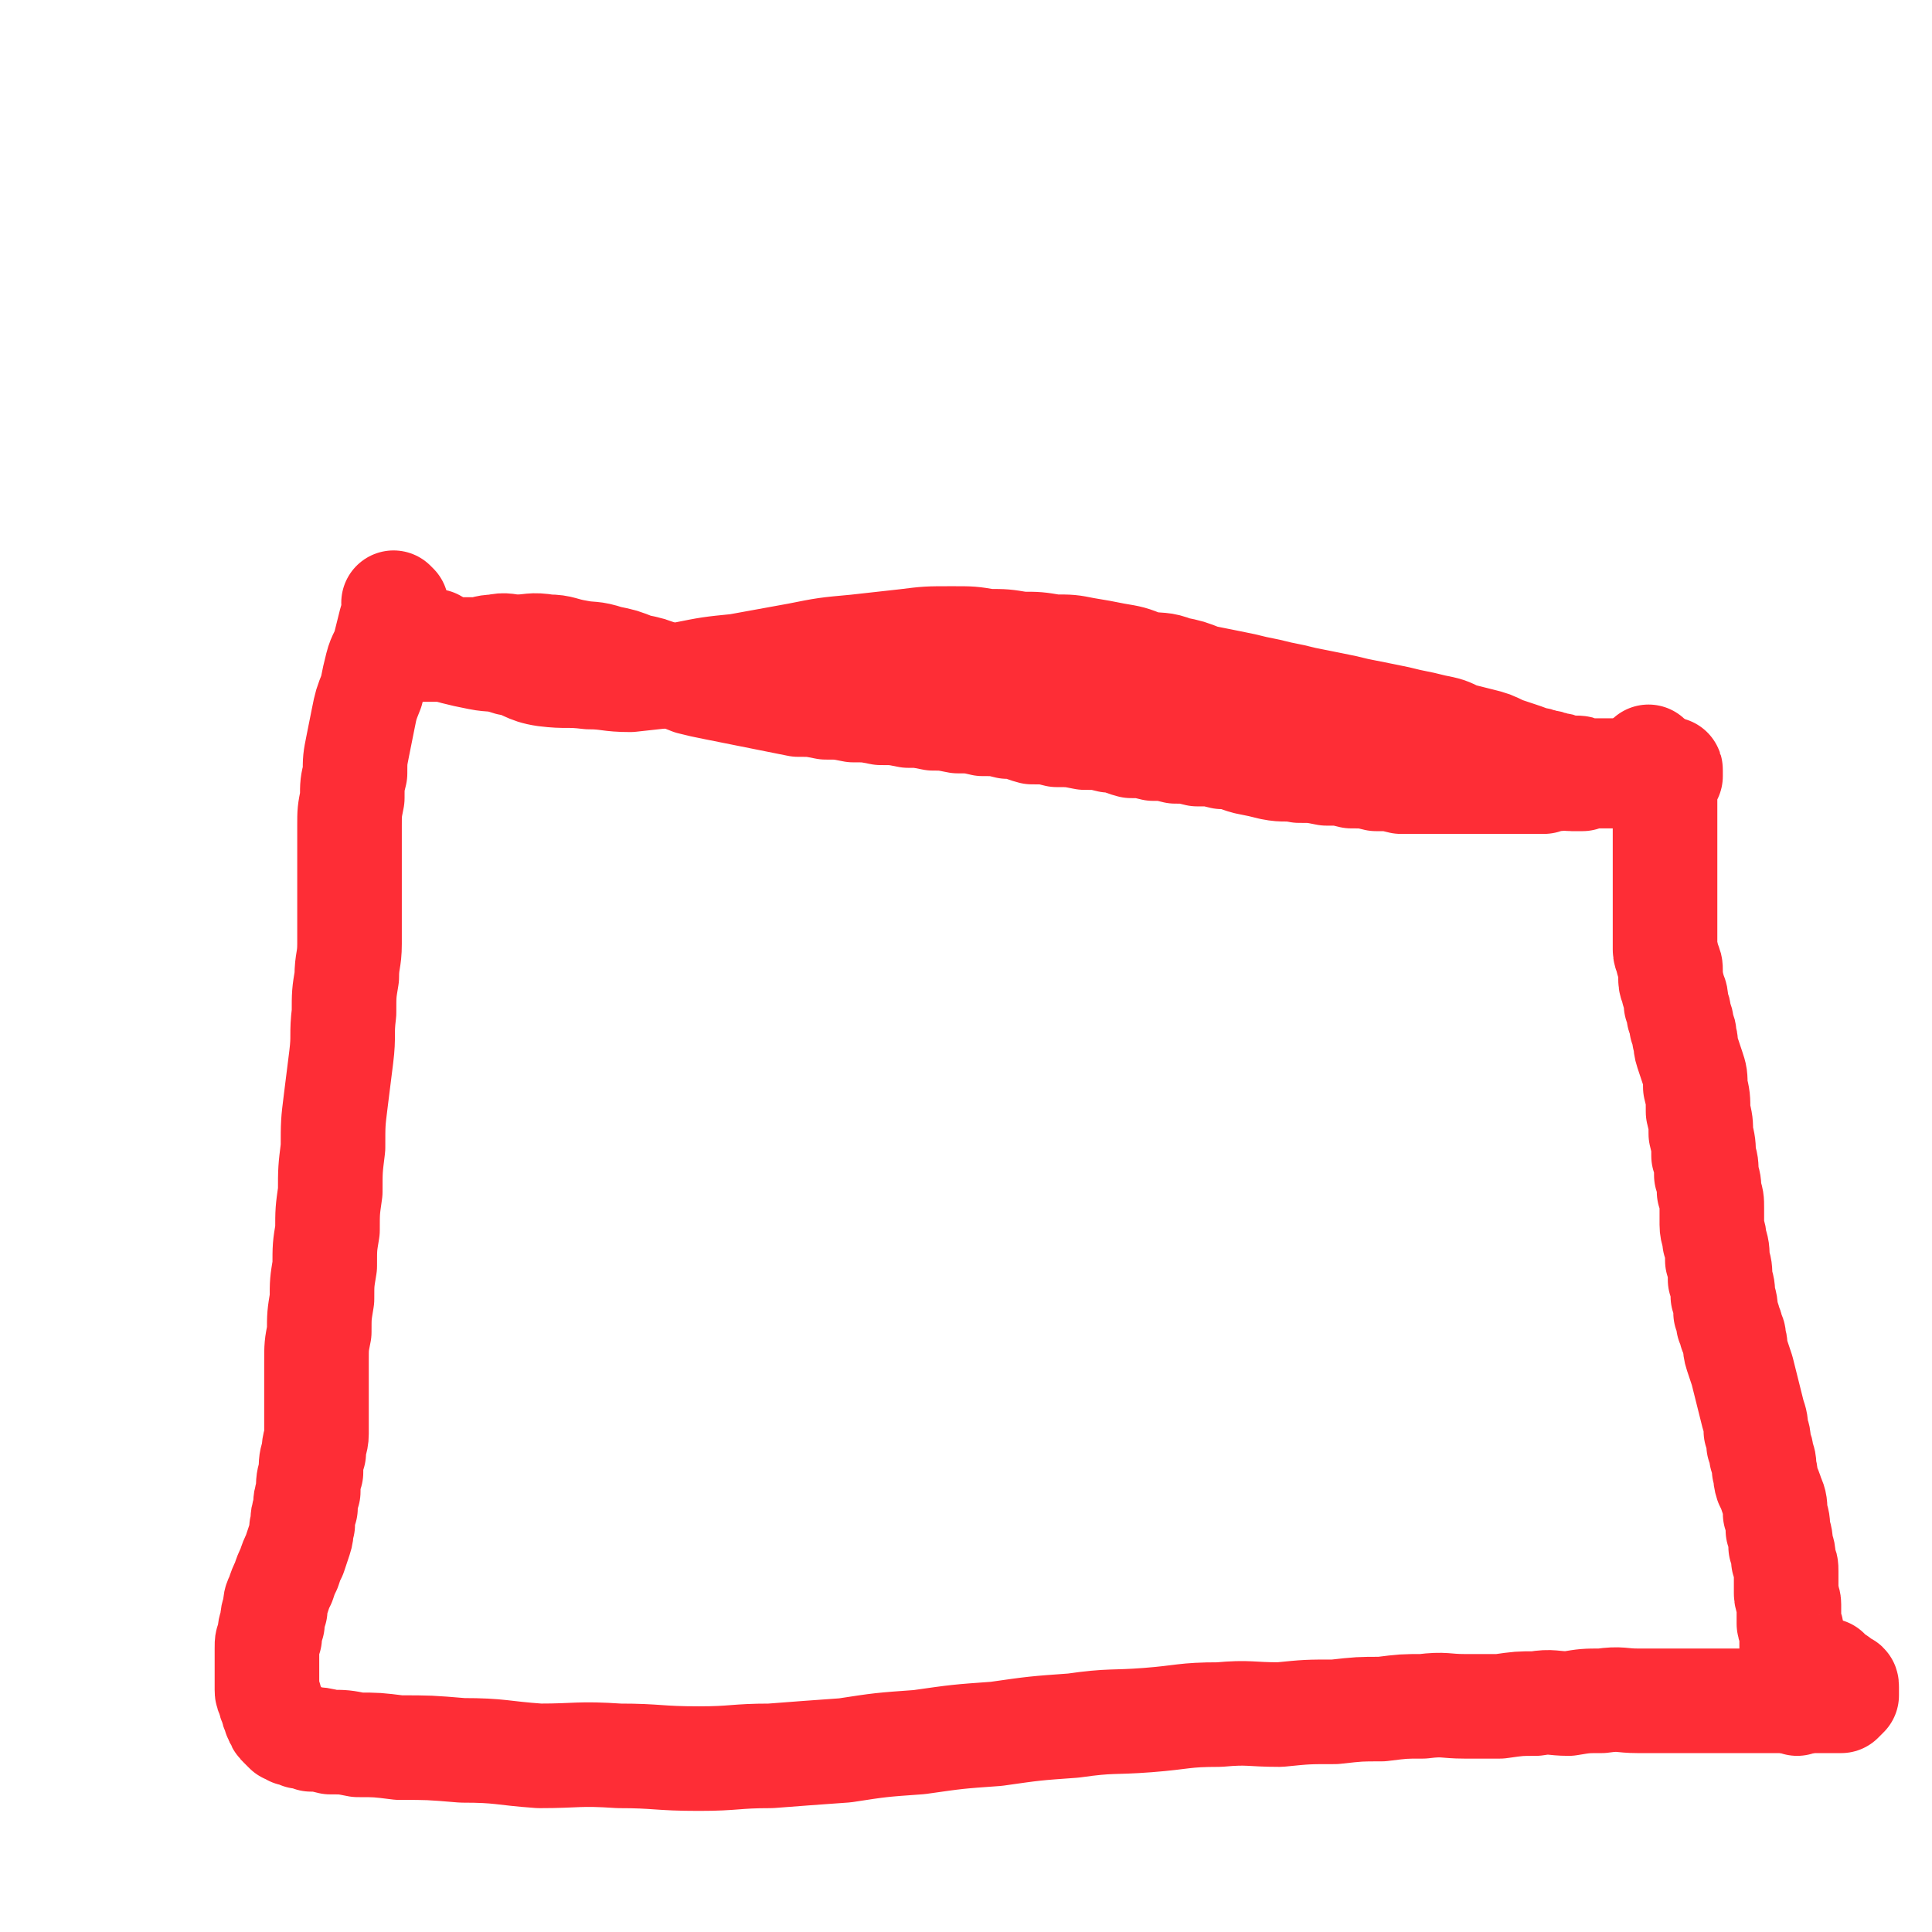 <svg viewBox='0 0 702 702' version='1.1' xmlns='http://www.w3.org/2000/svg' xmlns:xlink='http://www.w3.org/1999/xlink'><g fill='none' stroke='#FE2D36' stroke-width='38' stroke-linecap='round' stroke-linejoin='round'><path d='M147,237c0,0 -1,-1 -1,-1 0,0 0,1 1,1 2,0 2,-1 4,-1 2,0 2,0 4,0 2,0 2,0 4,0 3,0 3,0 6,0 4,0 4,0 8,0 3,0 3,-1 7,-1 4,-1 4,0 8,0 5,0 5,-1 11,0 5,0 5,1 11,2 5,1 5,0 11,2 5,1 5,1 10,3 5,1 5,1 10,3 5,1 5,1 10,3 4,1 4,1 9,2 5,1 5,1 10,2 5,1 5,1 10,2 5,1 5,1 10,2 5,0 5,0 10,1 5,0 5,0 10,1 5,0 5,0 10,1 5,0 5,0 10,1 4,0 4,0 9,1 4,0 4,0 9,1 4,0 5,0 9,1 5,0 5,0 9,1 5,0 5,1 9,2 5,0 5,0 9,1 5,0 5,0 10,1 5,0 5,0 9,1 4,0 4,1 8,2 4,0 4,0 8,1 4,0 4,0 8,1 4,0 4,0 8,1 5,0 5,0 9,1 5,0 5,1 9,2 5,1 5,1 9,2 5,1 5,0 10,1 5,0 5,0 10,1 5,0 5,0 9,1 5,0 5,0 9,1 5,0 5,0 9,1 5,0 5,0 9,0 4,0 4,0 8,0 4,0 4,0 7,0 4,0 4,0 8,0 4,0 4,0 7,0 4,0 4,0 7,0 3,0 3,0 6,0 3,-1 3,-1 5,-1 3,-1 3,0 5,0 2,0 2,0 4,0 2,-1 2,-1 4,-1 2,0 2,0 3,0 2,0 2,0 3,0 2,0 2,0 3,0 1,0 1,0 2,0 1,-1 1,-1 2,-1 1,-1 1,-1 2,-1 1,-1 1,-1 1,-1 1,-1 1,-1 1,-1 1,-1 1,-1 2,-1 1,-1 1,-1 1,-2 '/><path d='M159,234c0,0 -1,-1 -1,-1 0,0 1,1 1,1 0,0 0,0 0,0 3,1 3,2 6,3 4,1 4,1 9,2 5,1 5,0 11,2 6,1 6,3 13,4 8,1 8,0 16,1 7,0 7,1 15,1 9,-1 9,-1 19,-2 10,-2 10,-2 20,-3 11,-2 11,-2 22,-4 10,-2 10,-2 21,-3 9,-1 9,-1 18,-2 8,-1 8,-1 17,-1 7,0 7,0 13,1 6,0 6,0 12,1 6,0 6,0 12,1 6,0 6,0 11,1 6,1 6,1 11,2 6,1 6,1 11,3 6,1 6,0 11,2 5,1 5,1 10,3 5,1 5,1 10,2 5,1 5,1 9,2 5,1 5,1 9,2 5,1 5,1 9,2 5,1 5,1 10,2 5,1 5,1 9,2 5,1 5,1 10,2 5,1 5,1 9,2 5,1 5,1 9,2 5,1 5,1 9,3 4,1 4,1 8,2 4,1 4,1 8,3 3,1 3,1 6,2 3,1 3,1 5,2 2,0 2,0 4,1 2,0 2,0 4,1 2,0 2,0 4,1 2,0 2,0 3,0 2,0 2,0 4,1 2,0 2,0 4,0 2,0 2,0 4,0 2,0 2,0 3,0 2,0 2,0 3,0 2,0 2,0 3,0 2,0 2,0 3,0 1,0 1,0 2,0 1,0 1,0 2,0 1,0 1,0 2,0 1,0 1,0 1,0 1,0 1,0 1,0 1,0 1,0 1,0 1,0 1,0 1,0 1,0 1,-1 1,0 0,0 0,0 0,1 0,0 0,0 0,1 0,0 -1,-1 -1,0 0,0 0,0 0,1 0,0 -1,-1 -1,0 0,0 0,0 0,1 0,0 0,0 0,1 0,0 0,0 0,1 0,0 0,0 0,1 0,0 0,0 0,1 0,0 0,0 0,1 0,0 0,0 0,1 0,0 0,0 0,1 0,0 0,0 0,1 0,0 0,0 0,1 0,0 0,0 0,1 0,0 0,0 0,1 0,0 0,0 0,1 0,0 0,0 0,1 0,0 0,0 0,1 0,1 0,1 0,2 0,1 0,1 0,2 0,1 0,1 0,2 0,1 0,1 0,2 0,1 0,1 0,2 0,1 0,1 0,2 0,1 0,1 0,2 0,1 0,1 0,2 0,1 0,1 0,2 0,1 0,1 0,3 0,1 0,1 0,3 0,1 0,1 0,3 0,1 0,1 0,3 0,1 0,1 0,3 0,1 0,1 0,2 0,1 0,1 0,3 0,1 0,1 0,3 0,1 0,1 0,3 0,1 0,1 0,3 0,2 1,2 1,4 1,2 1,2 1,4 0,1 0,1 0,3 0,2 1,2 1,4 1,2 1,2 1,5 1,2 1,2 1,4 1,2 1,2 1,4 1,2 1,2 1,4 1,2 0,2 1,5 1,3 1,3 2,6 1,3 1,3 1,7 1,4 1,4 1,9 1,4 1,4 1,8 1,4 1,4 1,8 1,3 1,3 1,7 1,3 1,3 1,6 1,3 1,3 1,6 0,3 0,3 0,6 0,3 1,3 1,6 1,3 1,3 1,7 1,3 1,3 1,7 1,3 1,3 1,6 1,3 1,3 1,6 1,2 1,2 1,4 1,1 1,1 1,3 1,1 1,1 1,3 1,2 0,2 1,5 1,3 1,3 2,6 1,4 1,4 2,8 1,4 1,4 2,8 1,3 1,3 1,6 1,2 1,2 1,5 1,2 1,2 1,4 1,2 1,2 1,5 1,2 0,2 1,5 1,2 1,2 2,5 1,2 1,3 1,6 1,3 1,3 1,6 1,3 1,3 1,6 1,2 1,2 1,5 1,2 1,2 1,4 0,2 0,2 0,4 0,2 0,2 0,4 0,2 1,2 1,4 0,2 0,2 0,4 0,1 0,1 0,3 0,1 1,1 1,3 0,1 0,1 0,3 0,1 0,1 0,3 0,1 1,0 1,2 0,0 0,1 0,2 0,1 1,0 1,2 0,0 0,1 0,2 0,0 0,0 0,1 0,0 0,0 0,1 0,0 0,0 0,1 0,0 0,0 0,1 0,0 0,0 0,1 0,1 0,1 0,2 0,0 0,0 0,1 0,1 0,1 0,2 0,0 0,0 0,1 0,0 0,0 0,1 '/><path d='M144,220c0,0 -1,-1 -1,-1 0,0 1,1 1,1 0,0 0,0 0,0 -1,3 -1,3 -2,6 -1,4 -1,4 -2,8 -1,4 -2,4 -3,8 -1,4 -1,4 -2,9 -2,5 -2,5 -3,10 -1,5 -1,5 -2,10 -1,5 -1,5 -1,10 -1,4 -1,4 -1,9 -1,5 -1,5 -1,10 0,5 0,5 0,10 0,5 0,5 0,10 0,5 0,5 0,11 0,6 0,6 0,12 0,6 -1,6 -1,12 -1,6 -1,6 -1,13 -1,8 0,8 -1,16 -1,8 -1,8 -2,16 -1,8 -1,8 -1,17 -1,8 -1,8 -1,16 -1,7 -1,7 -1,14 -1,6 -1,6 -1,13 -1,6 -1,6 -1,12 -1,6 -1,6 -1,12 -1,5 -1,5 -1,11 0,5 0,5 0,10 0,4 0,4 0,8 0,4 0,4 0,8 0,3 -1,3 -1,7 -1,3 -1,3 -1,7 -1,3 -1,3 -1,7 -1,3 -1,3 -1,6 -1,3 -1,3 -1,6 -1,2 0,2 -1,5 -1,3 -1,3 -2,6 -1,2 -1,2 -2,5 -1,2 -1,2 -2,5 -1,2 -1,2 -2,5 -1,2 -1,2 -1,5 -1,2 -1,2 -1,5 -1,2 -1,2 -1,5 -1,2 -1,1 -1,4 0,1 0,2 0,4 0,2 0,2 0,4 0,2 0,2 0,4 0,1 0,1 0,3 0,1 0,1 1,3 0,1 0,1 1,3 0,1 0,1 1,3 0,1 0,1 1,2 0,1 0,1 1,2 1,1 1,1 2,2 1,0 1,0 2,1 1,0 1,0 3,1 2,0 2,0 4,1 3,0 3,0 7,1 5,0 5,0 10,1 7,0 7,0 15,1 11,0 11,0 23,1 14,0 14,1 28,2 14,0 14,-1 29,0 14,0 14,1 29,1 13,0 13,-1 26,-1 13,-1 13,-1 27,-2 13,-2 13,-2 27,-3 14,-2 14,-2 28,-3 14,-2 14,-2 28,-3 14,-2 14,-1 27,-2 13,-1 13,-2 26,-2 11,-1 11,0 22,0 10,-1 10,-1 20,-1 9,-1 9,-1 17,-1 8,-1 8,-1 15,-1 8,-1 8,0 15,0 7,0 7,0 13,0 7,-1 7,-1 13,-1 6,-1 6,0 12,0 6,-1 6,-1 12,-1 7,-1 7,0 13,0 8,0 8,0 16,0 8,0 8,0 15,0 7,0 7,0 13,0 4,0 4,0 8,0 3,0 3,0 6,0 2,0 2,0 4,0 2,0 2,0 3,0 2,0 2,0 3,0 1,0 1,0 2,0 1,0 1,0 2,0 1,0 1,0 2,0 1,-1 1,-1 1,-1 1,-1 1,-1 1,-1 0,-1 0,-1 0,-1 0,-1 0,-1 0,-1 0,-1 0,-1 0,-1 0,-1 0,-1 -1,-1 0,-1 -1,0 -1,0 -1,-1 0,-1 -1,-1 0,-1 0,-1 -1,-1 0,-1 0,0 -1,0 0,0 -1,0 -1,0 -1,-1 -1,-1 -1,-1 0,-1 0,-1 0,-1 0,-1 0,-1 0,-1 '/></g>
</svg>